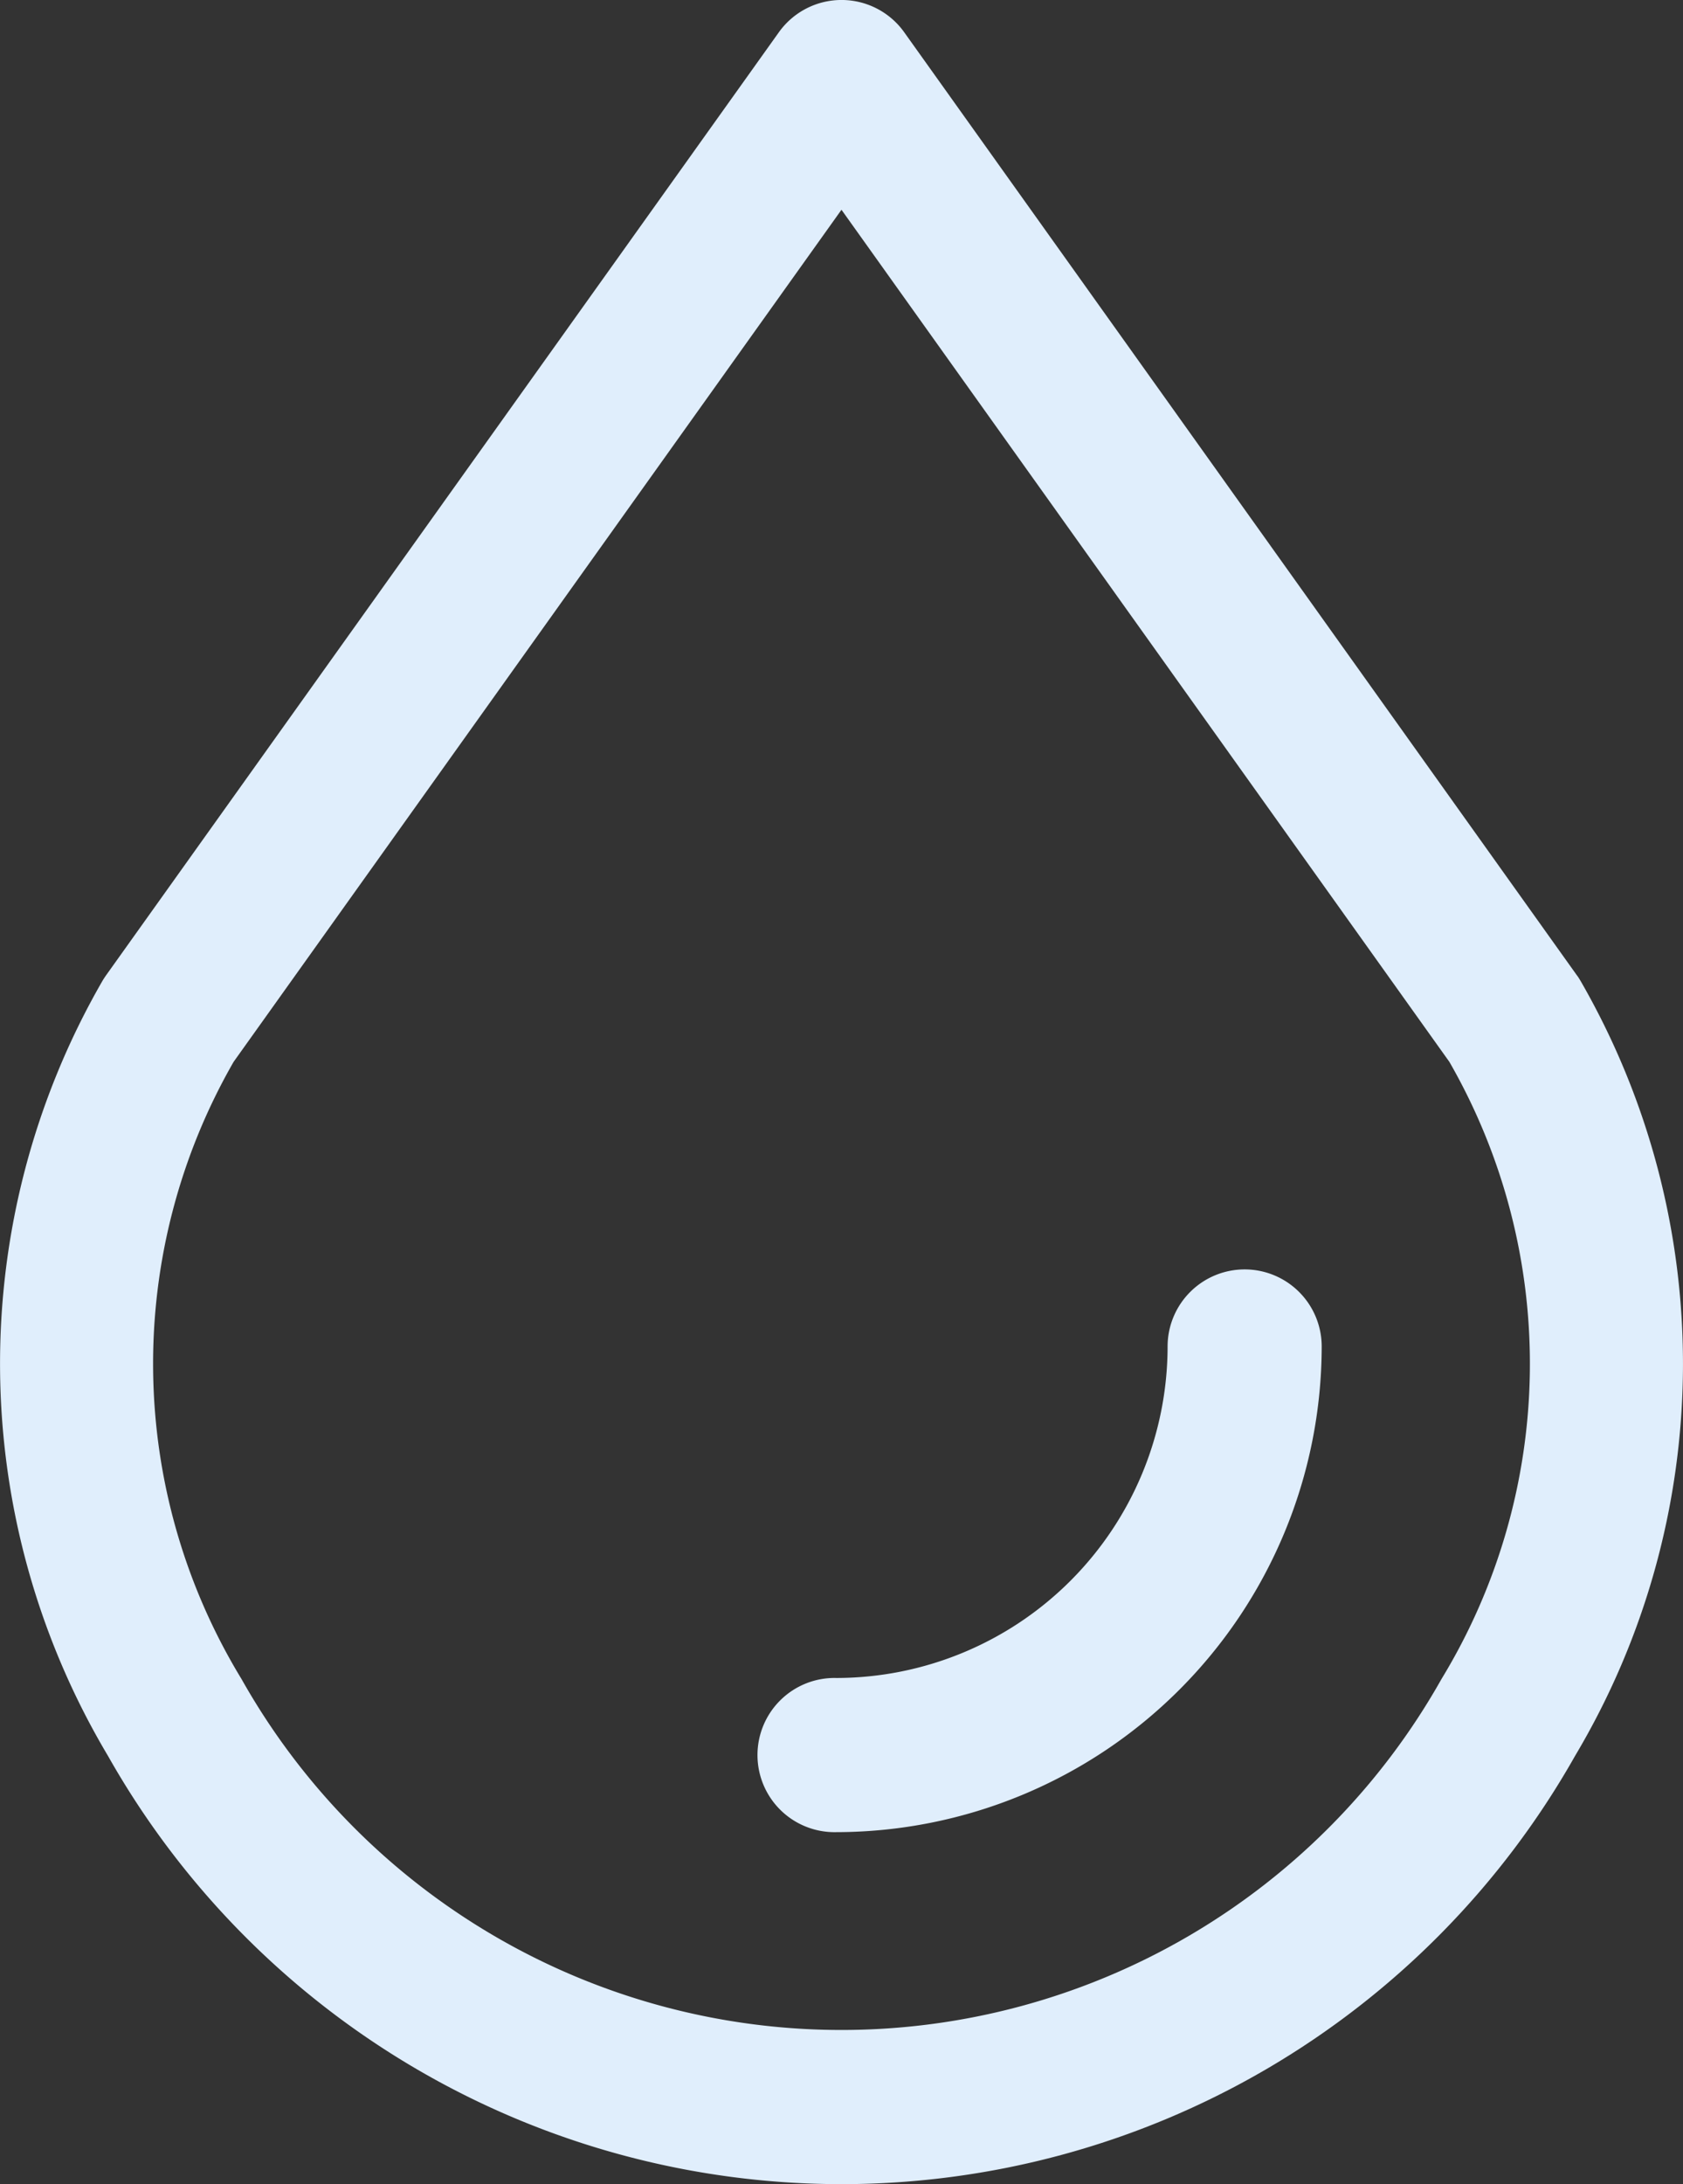 <svg xmlns="http://www.w3.org/2000/svg" width="39.077" height="50.679" viewBox="0 0 39.077 50.679">
  <rect x="0" y="0" width="39.077" height="50.679" fill="#333333" stroke="none"/>
  <g id="drop-icon" transform="translate(-58.605)">
    <g id="Group_11" data-name="Group 11" transform="translate(58.605)">
      <g id="Group_10" data-name="Group 10">
        <path id="Path_10" data-name="Path 10" d="M95.311,22.773c-.029-.048-.058-.1-.092-.142L79.6.749a1.788,1.788,0,0,0-2.911,0L61.067,22.631c-.032.046-.063.093-.091.142a17.777,17.777,0,0,0,.138,17.972,19.565,19.565,0,0,0,34.06,0A17.777,17.777,0,0,0,95.311,22.773ZM92.074,38.959a15.988,15.988,0,0,1-27.861,0,14.059,14.059,0,0,1-.184-14.321L78.143,4.867,92.258,24.639A14.058,14.058,0,0,1,92.074,38.959Z" transform="translate(-58.605)" fill="#e0eefc"/>
      </g>
    </g>
    <g id="Group_13" data-name="Group 13" transform="translate(76.235 29.454)">
      <g id="Group_12" data-name="Group 12">
        <path id="Path_11" data-name="Path 11" d="M247.99,297.568a1.789,1.789,0,0,0-1.789,1.789,7.7,7.7,0,0,1-7.691,7.691,1.789,1.789,0,1,0,0,3.577,11.282,11.282,0,0,0,11.269-11.268A1.789,1.789,0,0,0,247.99,297.568Z" transform="translate(-236.721 -297.568)" fill="#e0eefc"/>
      </g>
    </g>
  </g>
</svg>
